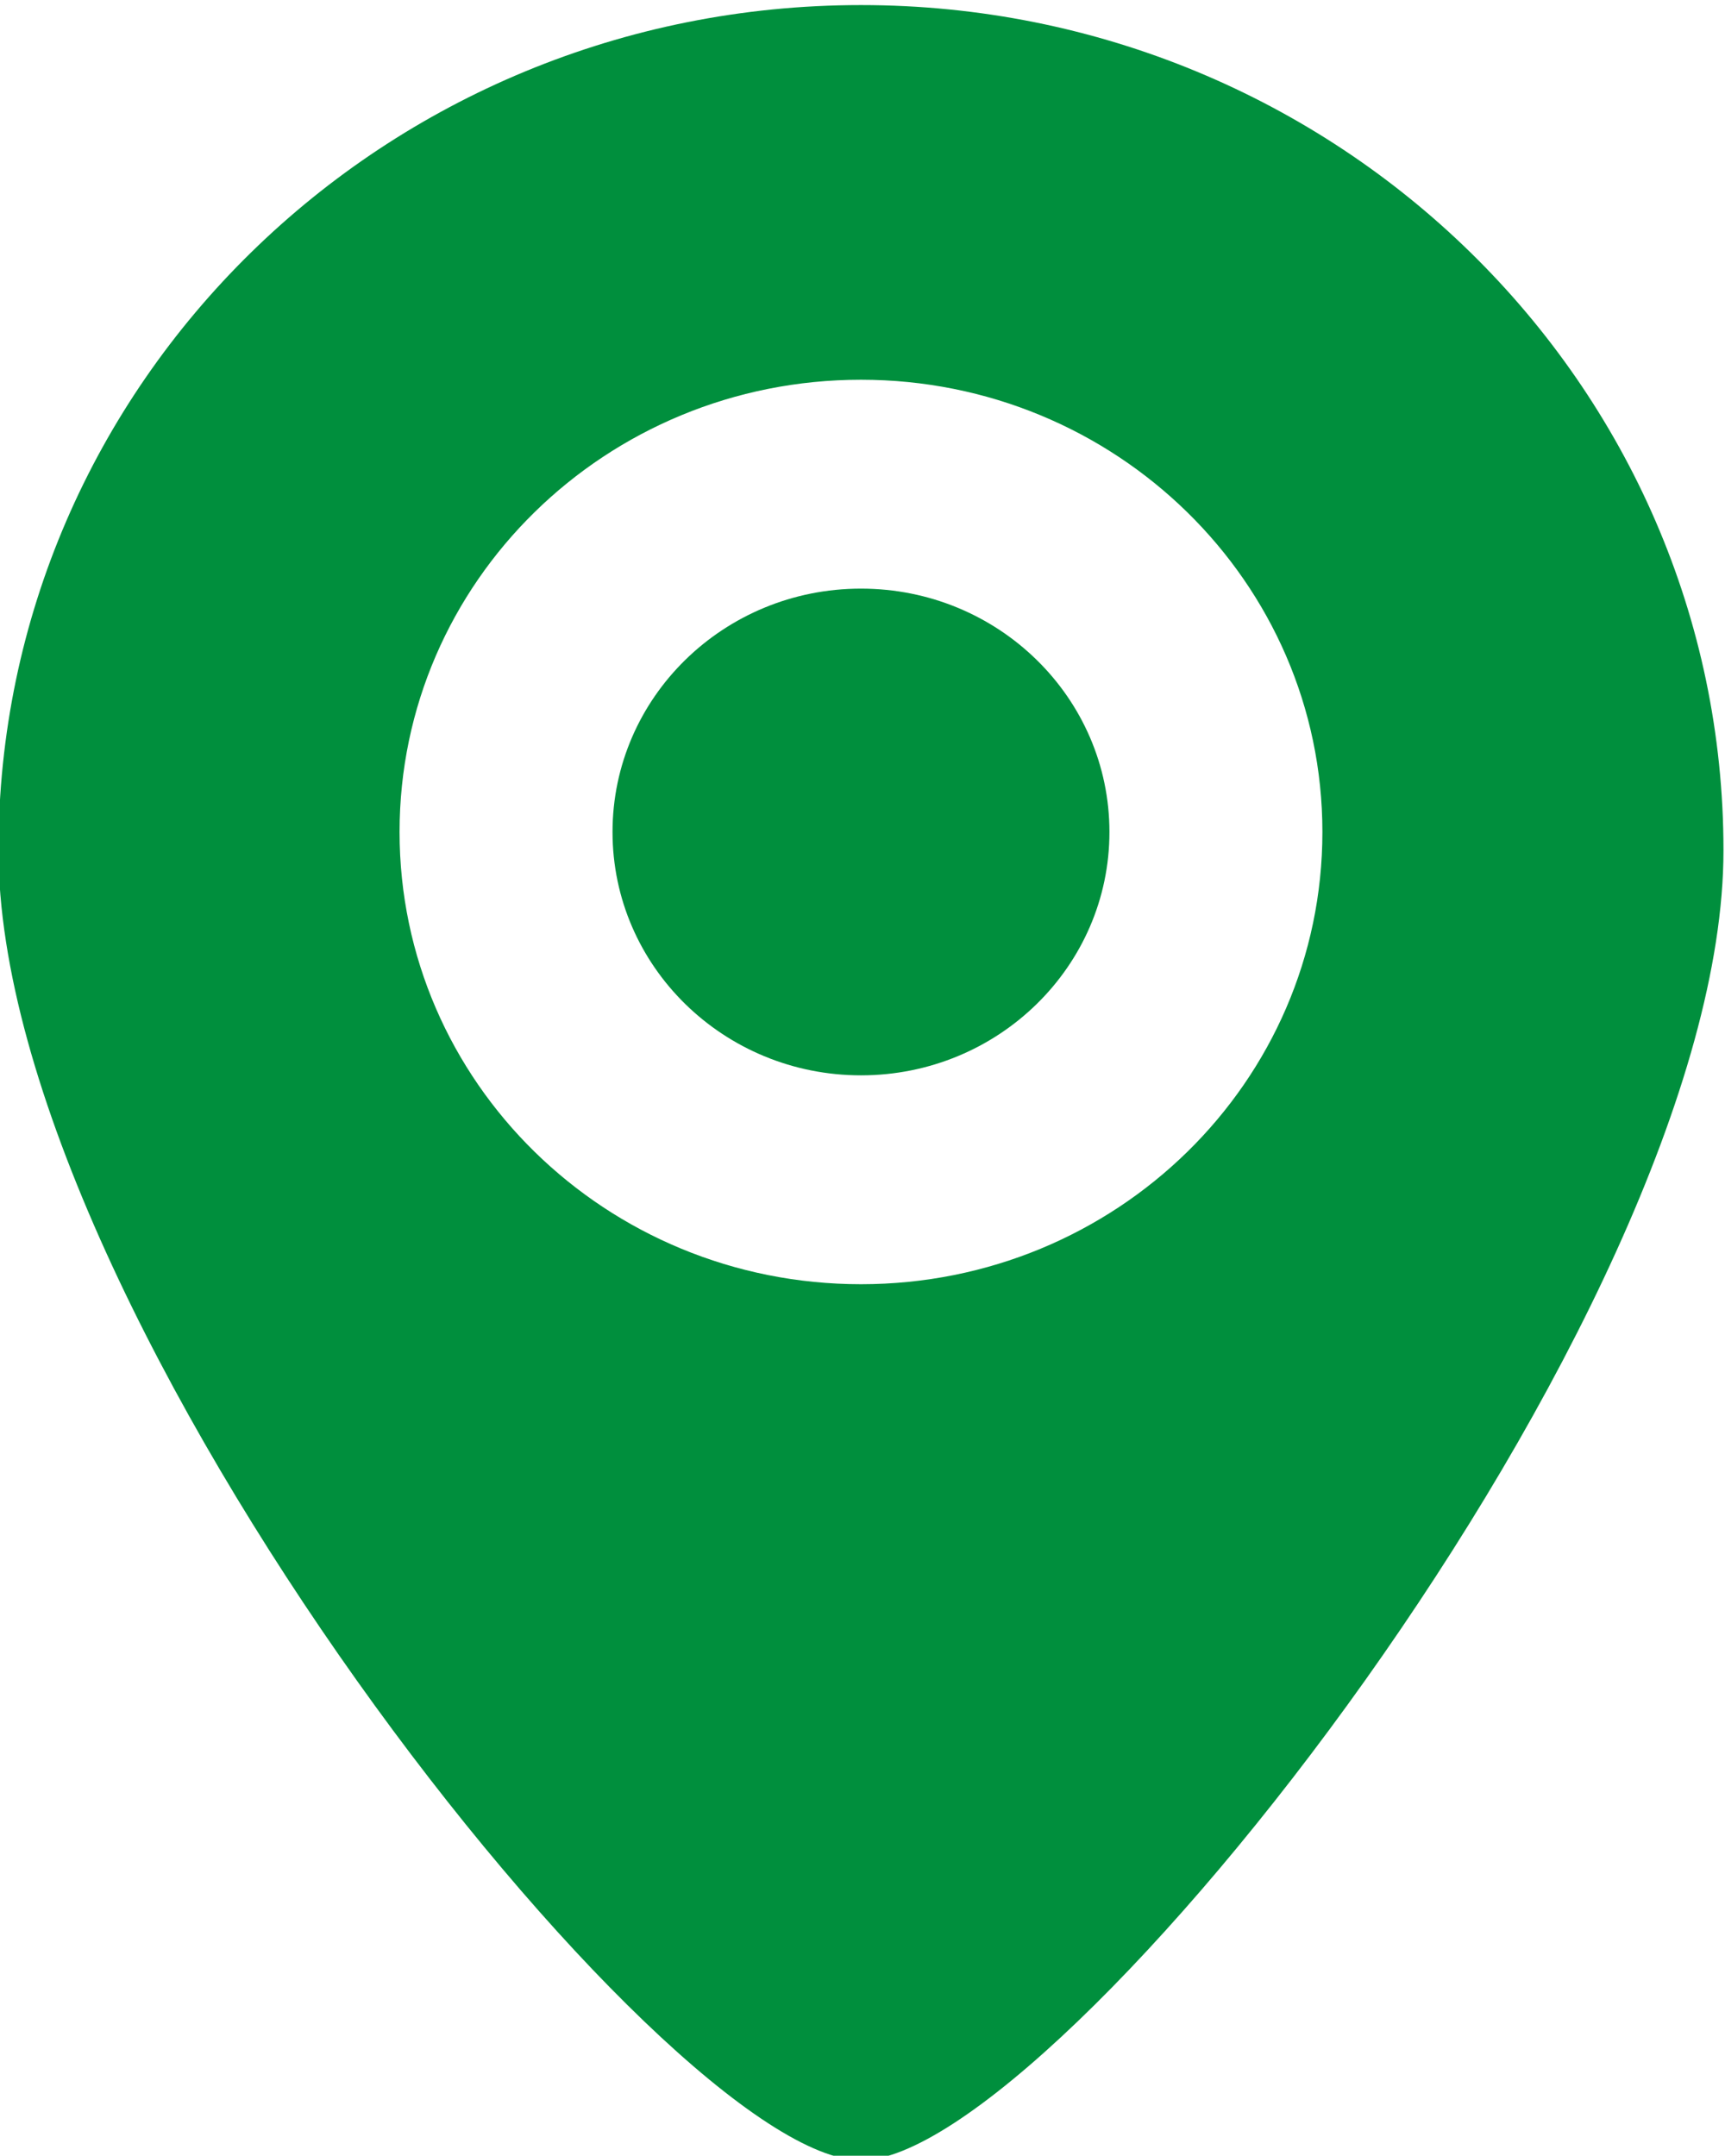 <?xml version="1.0" encoding="UTF-8"?> <svg xmlns="http://www.w3.org/2000/svg" xmlns:xodm="http://www.corel.com/coreldraw/odm/2003" id="_Слой_1" data-name="Слой_1" version="1.1" viewBox="0 0 34.02 42.52"><defs><style> .st0 { fill-rule: evenodd; } .st0, .st1 { fill: #008f3d; } </style></defs><g id="_Слой_x5F_1" data-name="Слой_x5F_1"><g id="_2452781767104"><path class="st0" d="M16.98.1c9.39,0,17.01,7.47,17.01,16.67s-13.17,25.84-17.01,25.84S-.03,25.98-.03,16.77,7.58.1,16.98.1ZM16.98,7.49c5.02,0,9.1,3.99,9.1,8.92s-4.07,8.92-9.1,8.92-9.1-3.99-9.1-8.92,4.07-8.92,9.1-8.92Z"></path><ellipse class="st1" cx="16.98" cy="16.41" rx="4.9" ry="4.8"></ellipse></g></g></svg> 